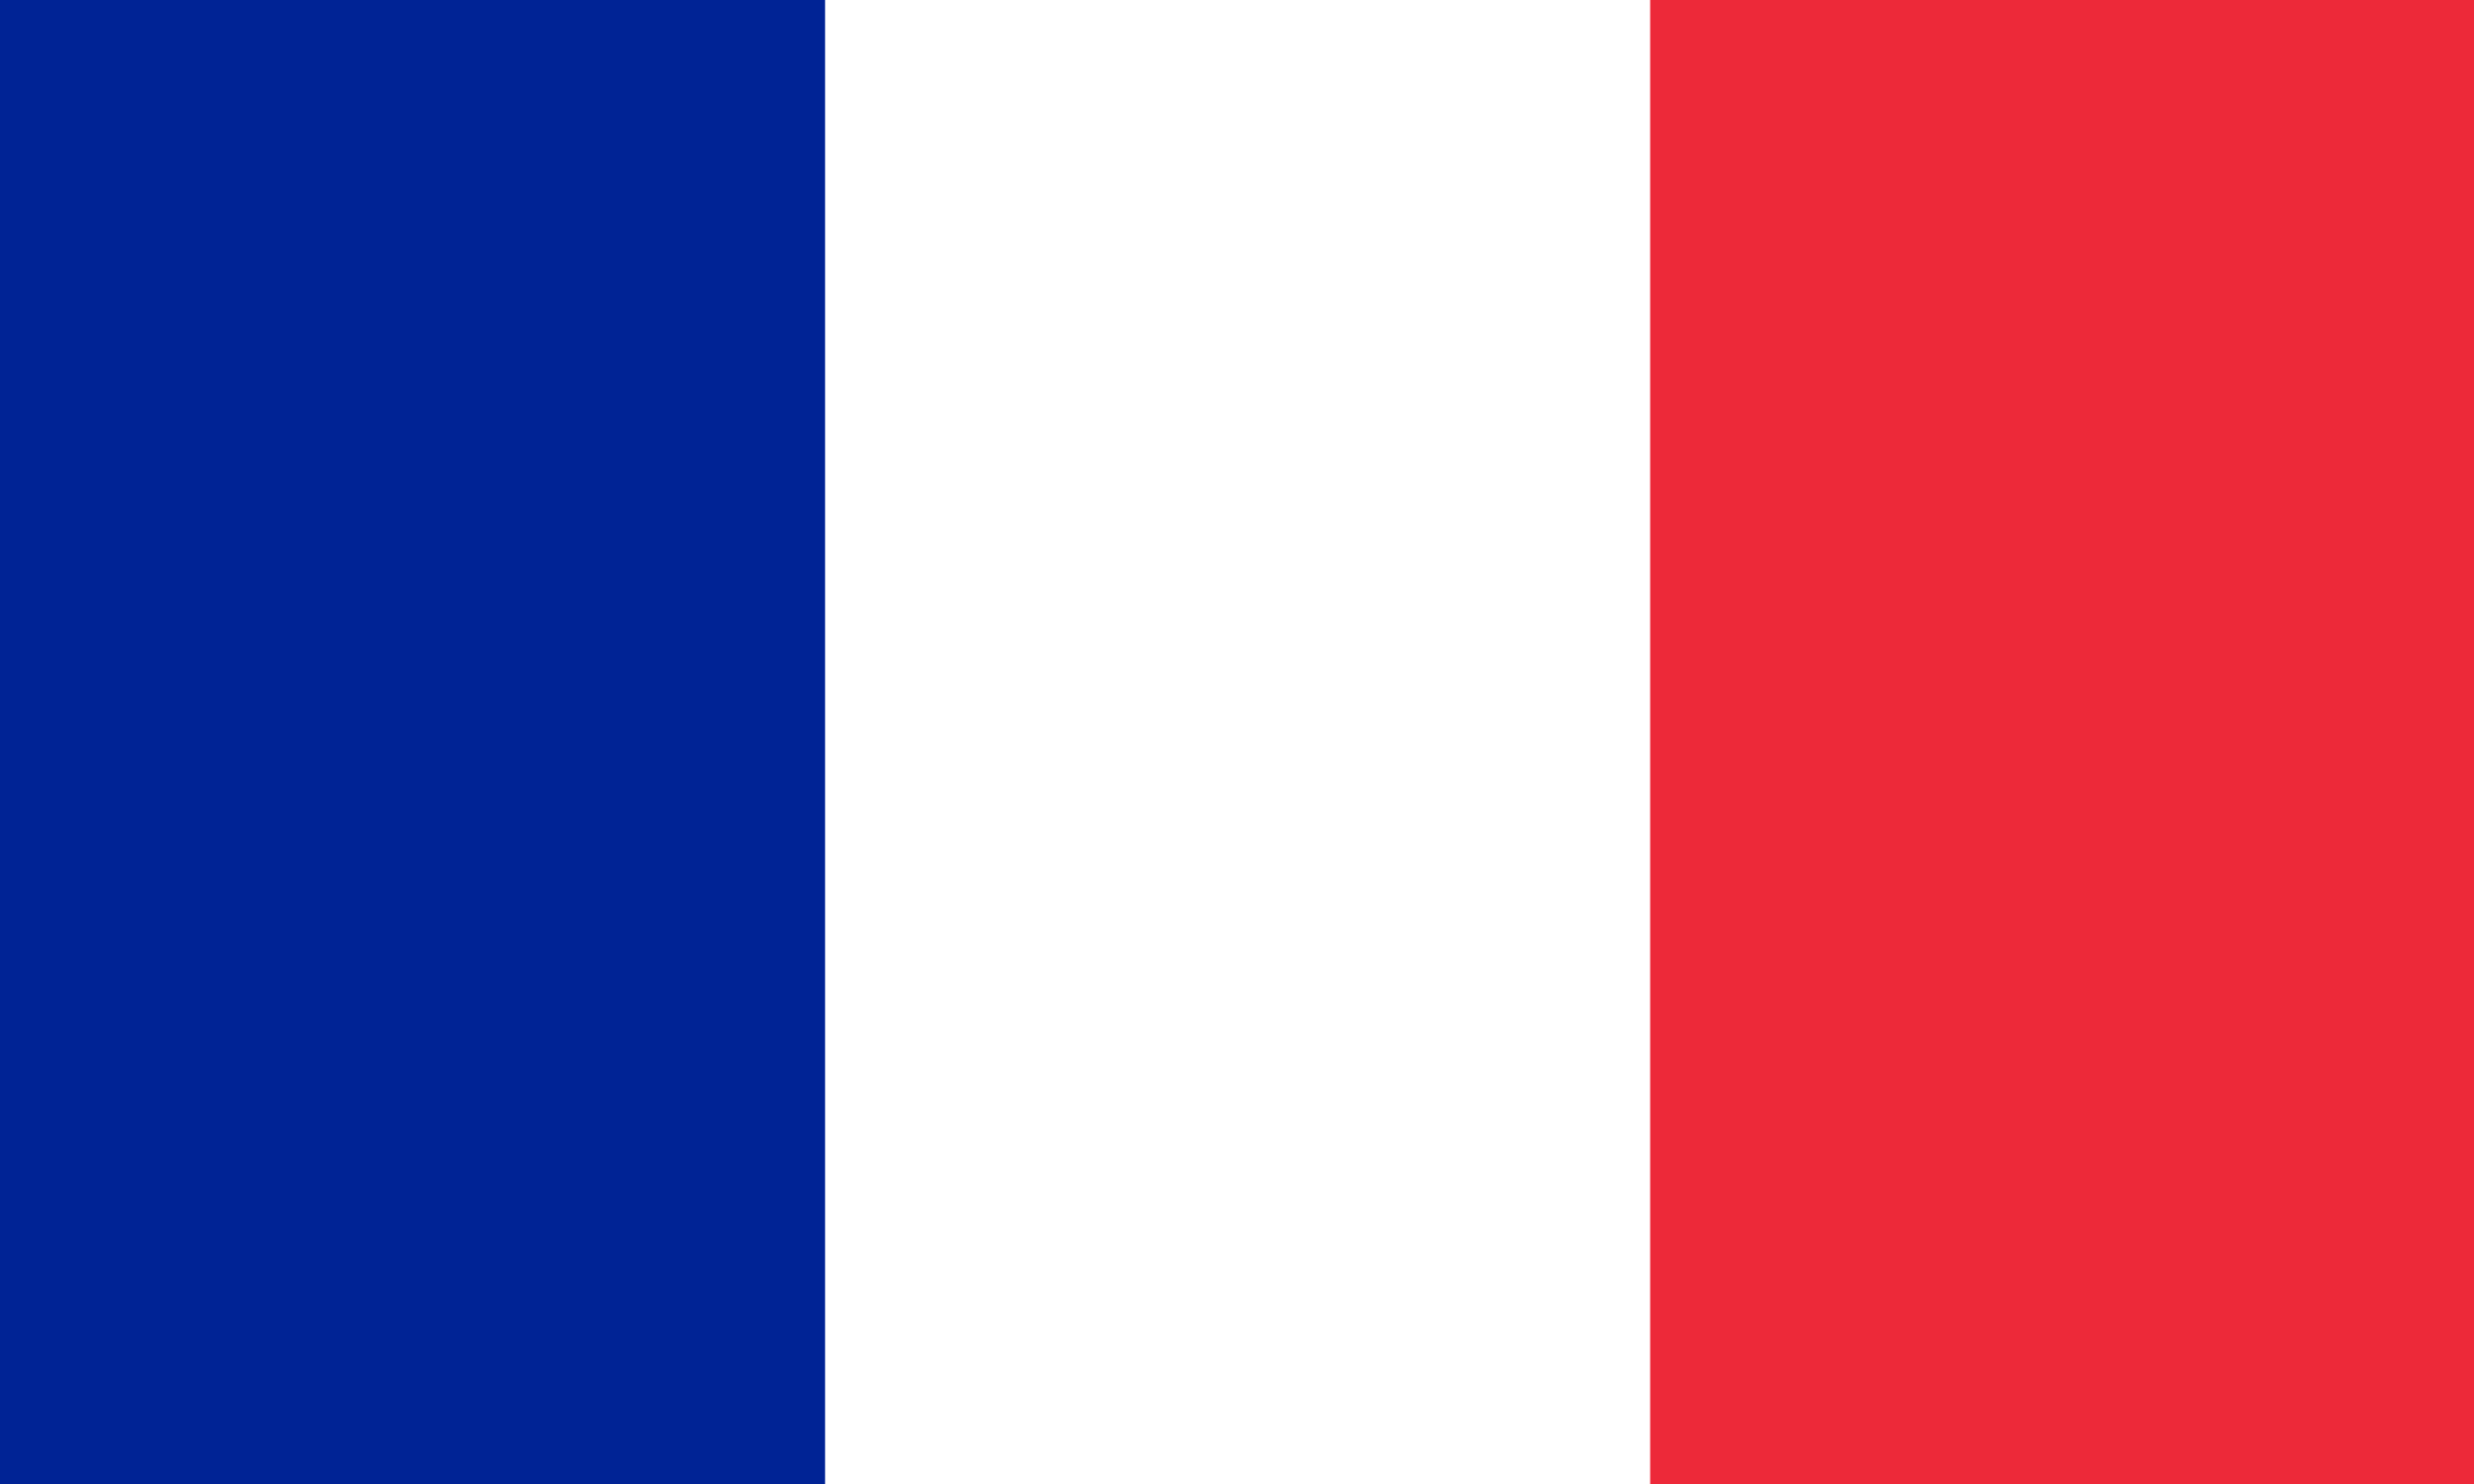 <?xml version="1.0" encoding="utf-8"?>
<!-- Generator: Adobe Illustrator 16.0.4, SVG Export Plug-In . SVG Version: 6.00 Build 0)  -->
<!DOCTYPE svg PUBLIC "-//W3C//DTD SVG 1.1//EN" "http://www.w3.org/Graphics/SVG/1.1/DTD/svg11.dtd">
<svg version="1.1" xmlns="http://www.w3.org/2000/svg" xmlns:xlink="http://www.w3.org/1999/xlink" x="0px" y="0px" width="1000px"
	 height="600px" viewBox="0 0 1000 600" enable-background="new 0 0 1000 600" xml:space="preserve">
<g id="DE" display="none">
	<path display="inline" d="M0,0h1000v600H0V0z"/>
	<path display="inline" fill="#DD0000" d="M0,200h1000v400H0V200z"/>
	<path display="inline" fill="#FFCE00" d="M0,400h1000v200H0V400z"/>
</g>
<g id="GB" display="none">
	<g display="inline">
		<g>
			<path fill="#FEFEFE" d="M52.769,649.5h896.462c28.819-1.631,52.019-25.738,52.019-54.92V8.419
				c0-30.087-24.469-54.737-54.556-54.919H55.306C25.219-46.319,0.75-21.669,0.75,8.419v585.98
				C0.75,623.761,23.95,647.869,52.769,649.5L52.769,649.5z"/>
			<polygon fill="#C8102E" points="431.037,370.918 431.037,649.5 570.239,649.5 570.239,370.918 1001.25,370.918 1001.25,231.718 
				570.239,231.718 570.239,-46.5 431.037,-46.5 431.037,231.718 0.75,231.718 0.75,370.918 			"/>
			<path fill="#012169" d="M616.637,178.793V-46.5h330.42c22.838,0.363,42.411,14.681,50.387,34.8L616.637,178.793L616.637,178.793z
				"/>
			<path fill="#012169" d="M616.637,424.206V649.5h332.595c21.932-1.27,40.418-15.405,48.212-34.799L616.637,424.206
				L616.637,424.206z"/>
			<path fill="#012169" d="M384.638,424.206V649.5H52.769c-21.932-1.27-40.6-15.405-48.213-35.162L384.638,424.206L384.638,424.206z
				"/>
			<path fill="#012169" d="M384.638,178.793V-46.5H54.944C32.107-46.137,12.35-31.638,4.556-11.338L384.638,178.793L384.638,178.793
				z"/>
			<polygon fill="#012169" points="0.75,185.499 139.406,185.499 0.75,116.081 			"/>
			<polygon fill="#012169" points="1001.25,185.499 861.868,185.499 1001.25,115.719 			"/>
			<polygon fill="#012169" points="1001.25,417.499 861.868,417.499 1001.25,487.282 			"/>
			<polygon fill="#012169" points="0.75,417.499 139.406,417.499 0.75,486.92 			"/>
			<polygon fill="#C8102E" points="1001.25,12.406 655.969,185.499 733.182,185.499 1001.25,51.375 			"/>
			<polygon fill="#C8102E" points="345.306,417.499 268.094,417.499 0.75,551.262 0.75,590.232 346.031,417.499 			"/>
			<polygon fill="#C8102E" points="191.426,185.68 268.638,185.68 0.75,51.556 0.75,90.343 			"/>
			<polygon fill="#C8102E" points="809.668,417.318 732.456,417.318 1001.25,551.987 1001.25,513.2 			"/>
		</g>
	</g>
</g>
<g id="Ebene_3">
	<g>
		<path fill="#ED2939" d="M0-19.5h1000.5v667H0V-19.5z"/>
		<path fill="#FFFFFF" d="M0-19.5h667v667H0V-19.5z"/>
		<path fill="#002395" d="M0-19.5h333.5v667H0V-19.5z"/>
	</g>
</g>
</svg>

